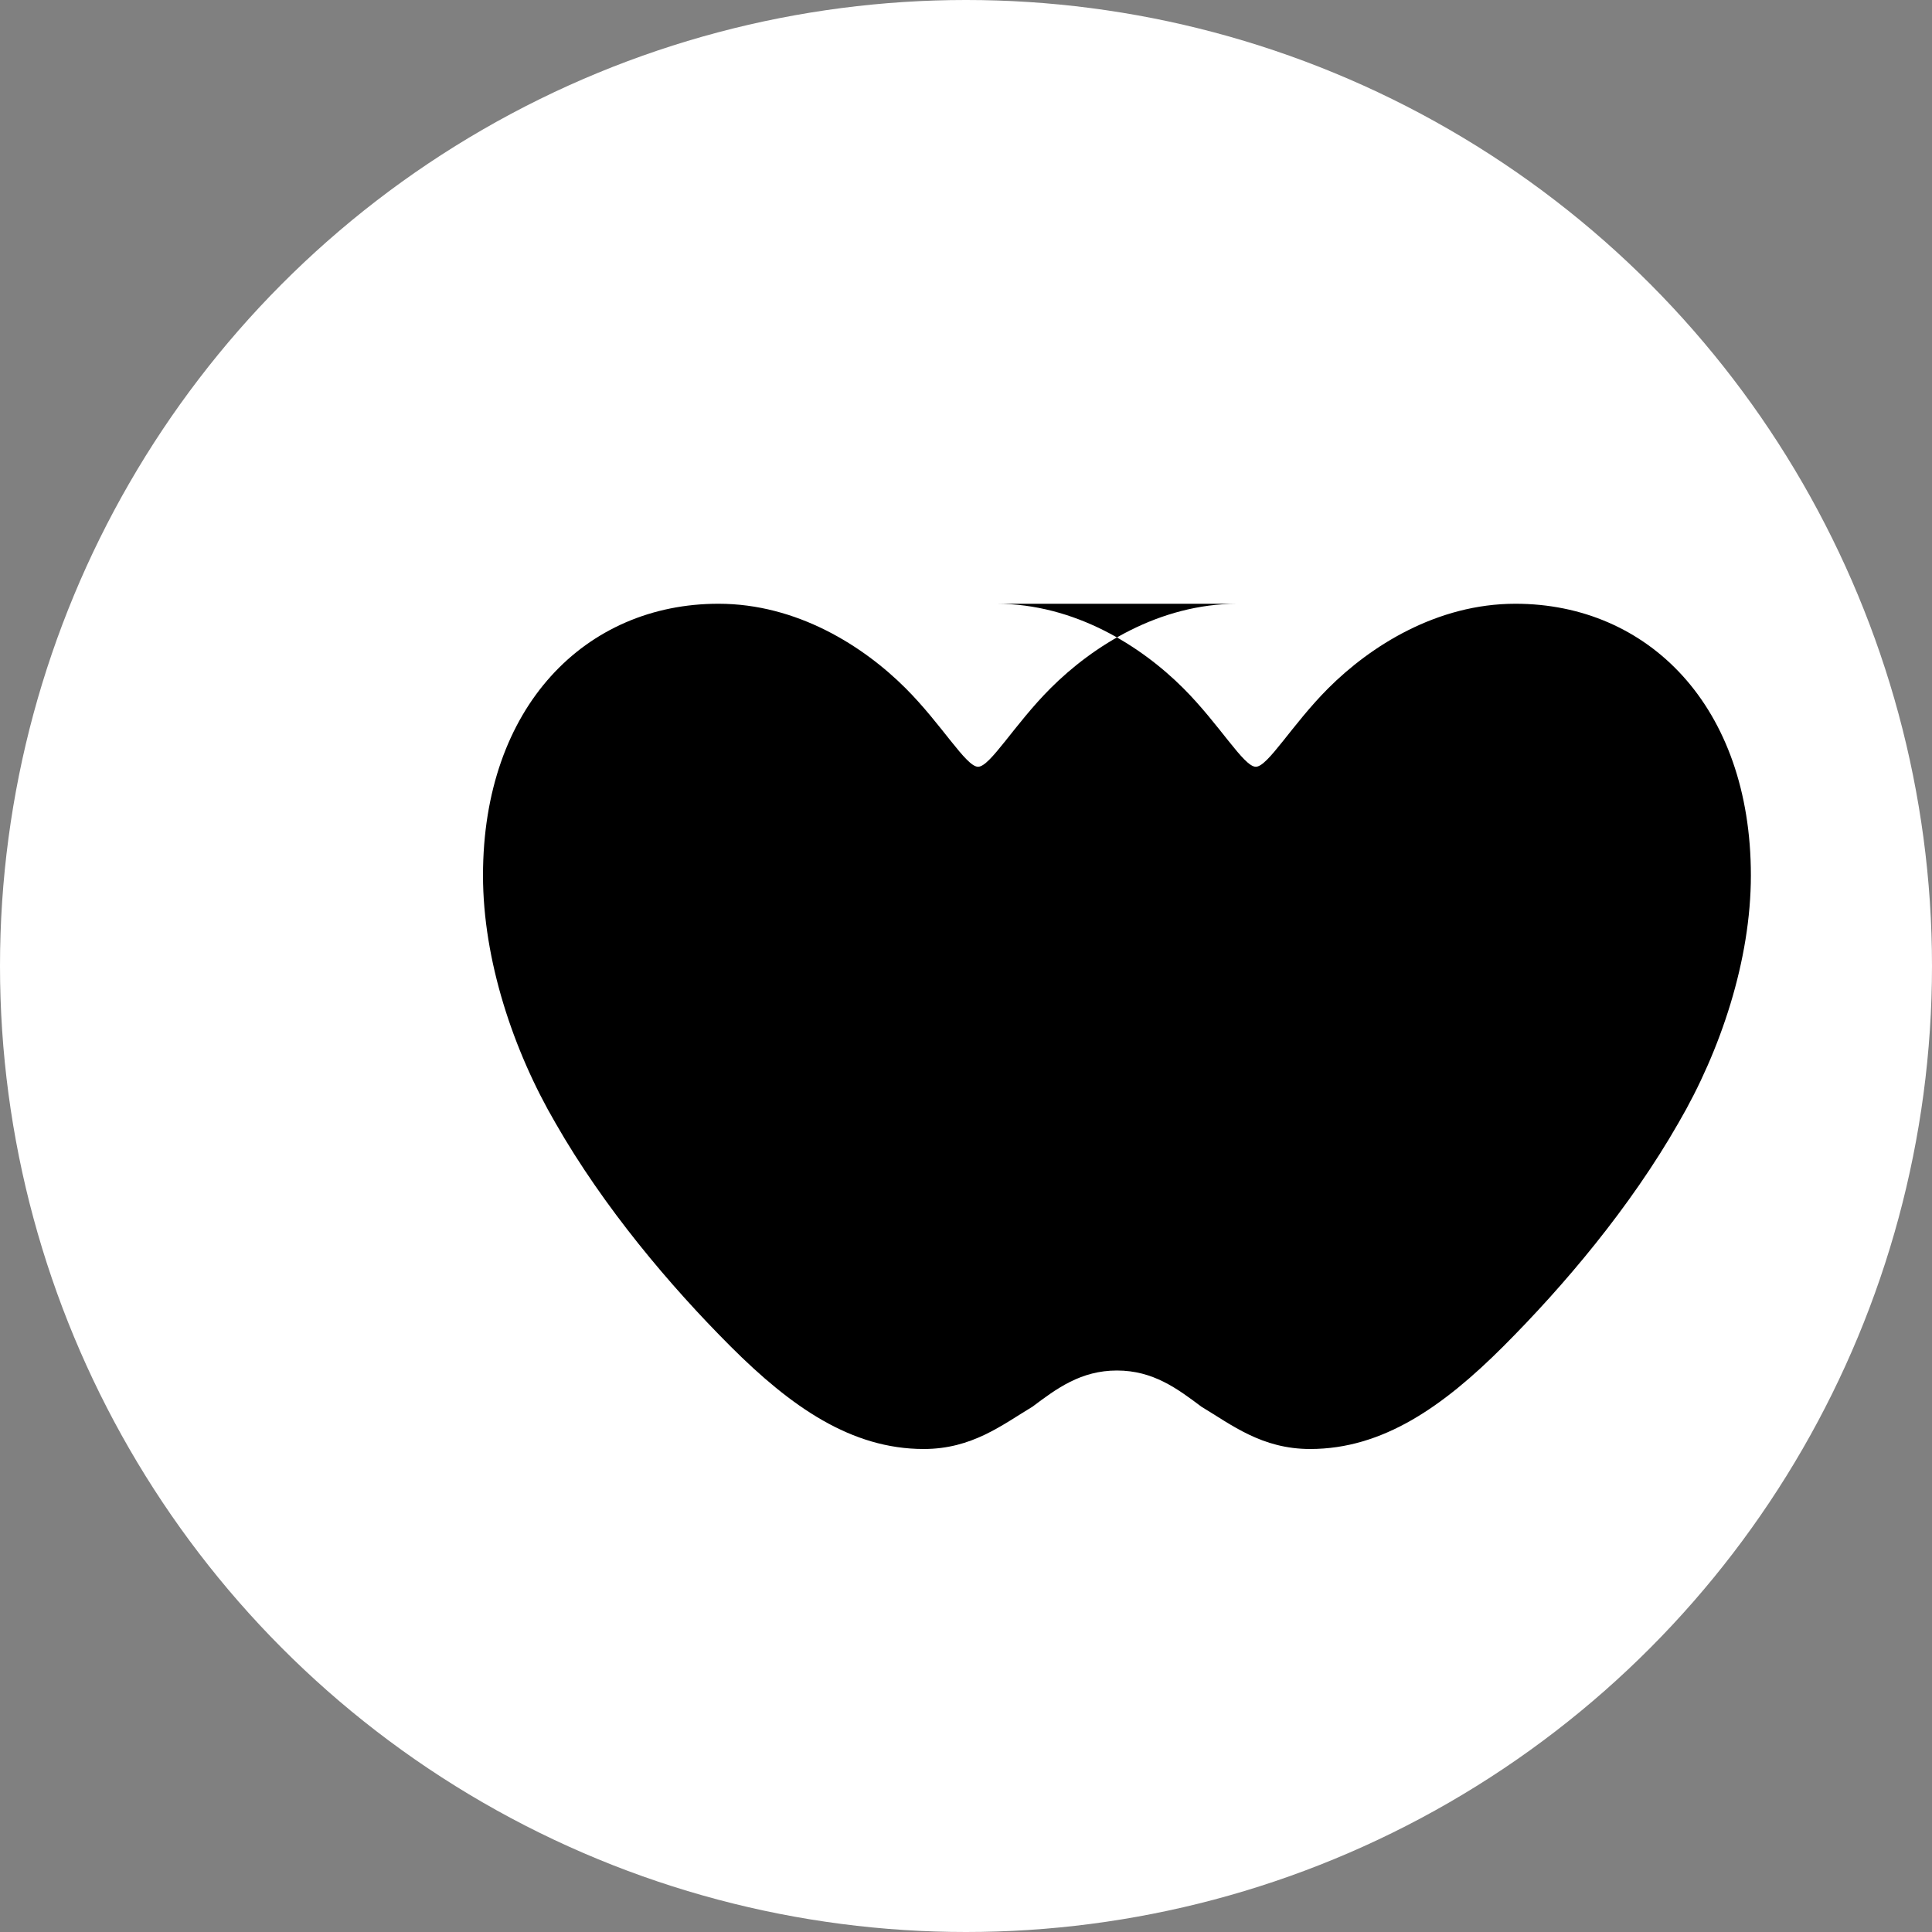 <?xml version="1.0" encoding="UTF-8"?>
<svg width="32px" height="32px" viewBox="0 0 32 32" version="1.1" xmlns="http://www.w3.org/2000/svg">
    <rect x="0" y="0" width="32" height="32" fill="#808080" stroke="none"/>
    <g stroke="none" stroke-width="1" fill="none" fill-rule="evenodd">
        <circle fill="#FFFFFF" cx="16" cy="16" r="16"></circle>
        <path d="M20.5,10 C19.2,10 18.1,10.7 17.4,11.4 C16.8,12 16.4,12.7 16.2,12.7 C16,12.7 15.6,12 15,11.4 C14.3,10.7 13.2,10 11.9,10 C9.7,10 8,11.7 8,14.5 C8,15.9 8.5,17.4 9.2,18.6 C10,20 11.1,21.3 12.1,22.3 C13.1,23.3 14.1,24 15.3,24 C16.1,24 16.6,23.6 17.1,23.3 C17.5,23 17.9,22.7 18.5,22.7 C19.1,22.7 19.5,23 19.9,23.3 C20.4,23.6 20.9,24 21.7,24 C22.9,24 23.9,23.3 24.9,22.3 C25.9,21.3 27,20 27.8,18.6 C28.5,17.4 29,15.9 29,14.5 C29,11.7 27.3,10 25.1,10 C23.8,10 22.7,10.7 22,11.4 C21.4,12 21,12.7 20.8,12.7 C20.6,12.7 20.2,12 19.6,11.4 C18.9,10.7 17.8,10 16.5,10" fill="#000000" fill-rule="nonzero"></path>
    </g>
</svg>
